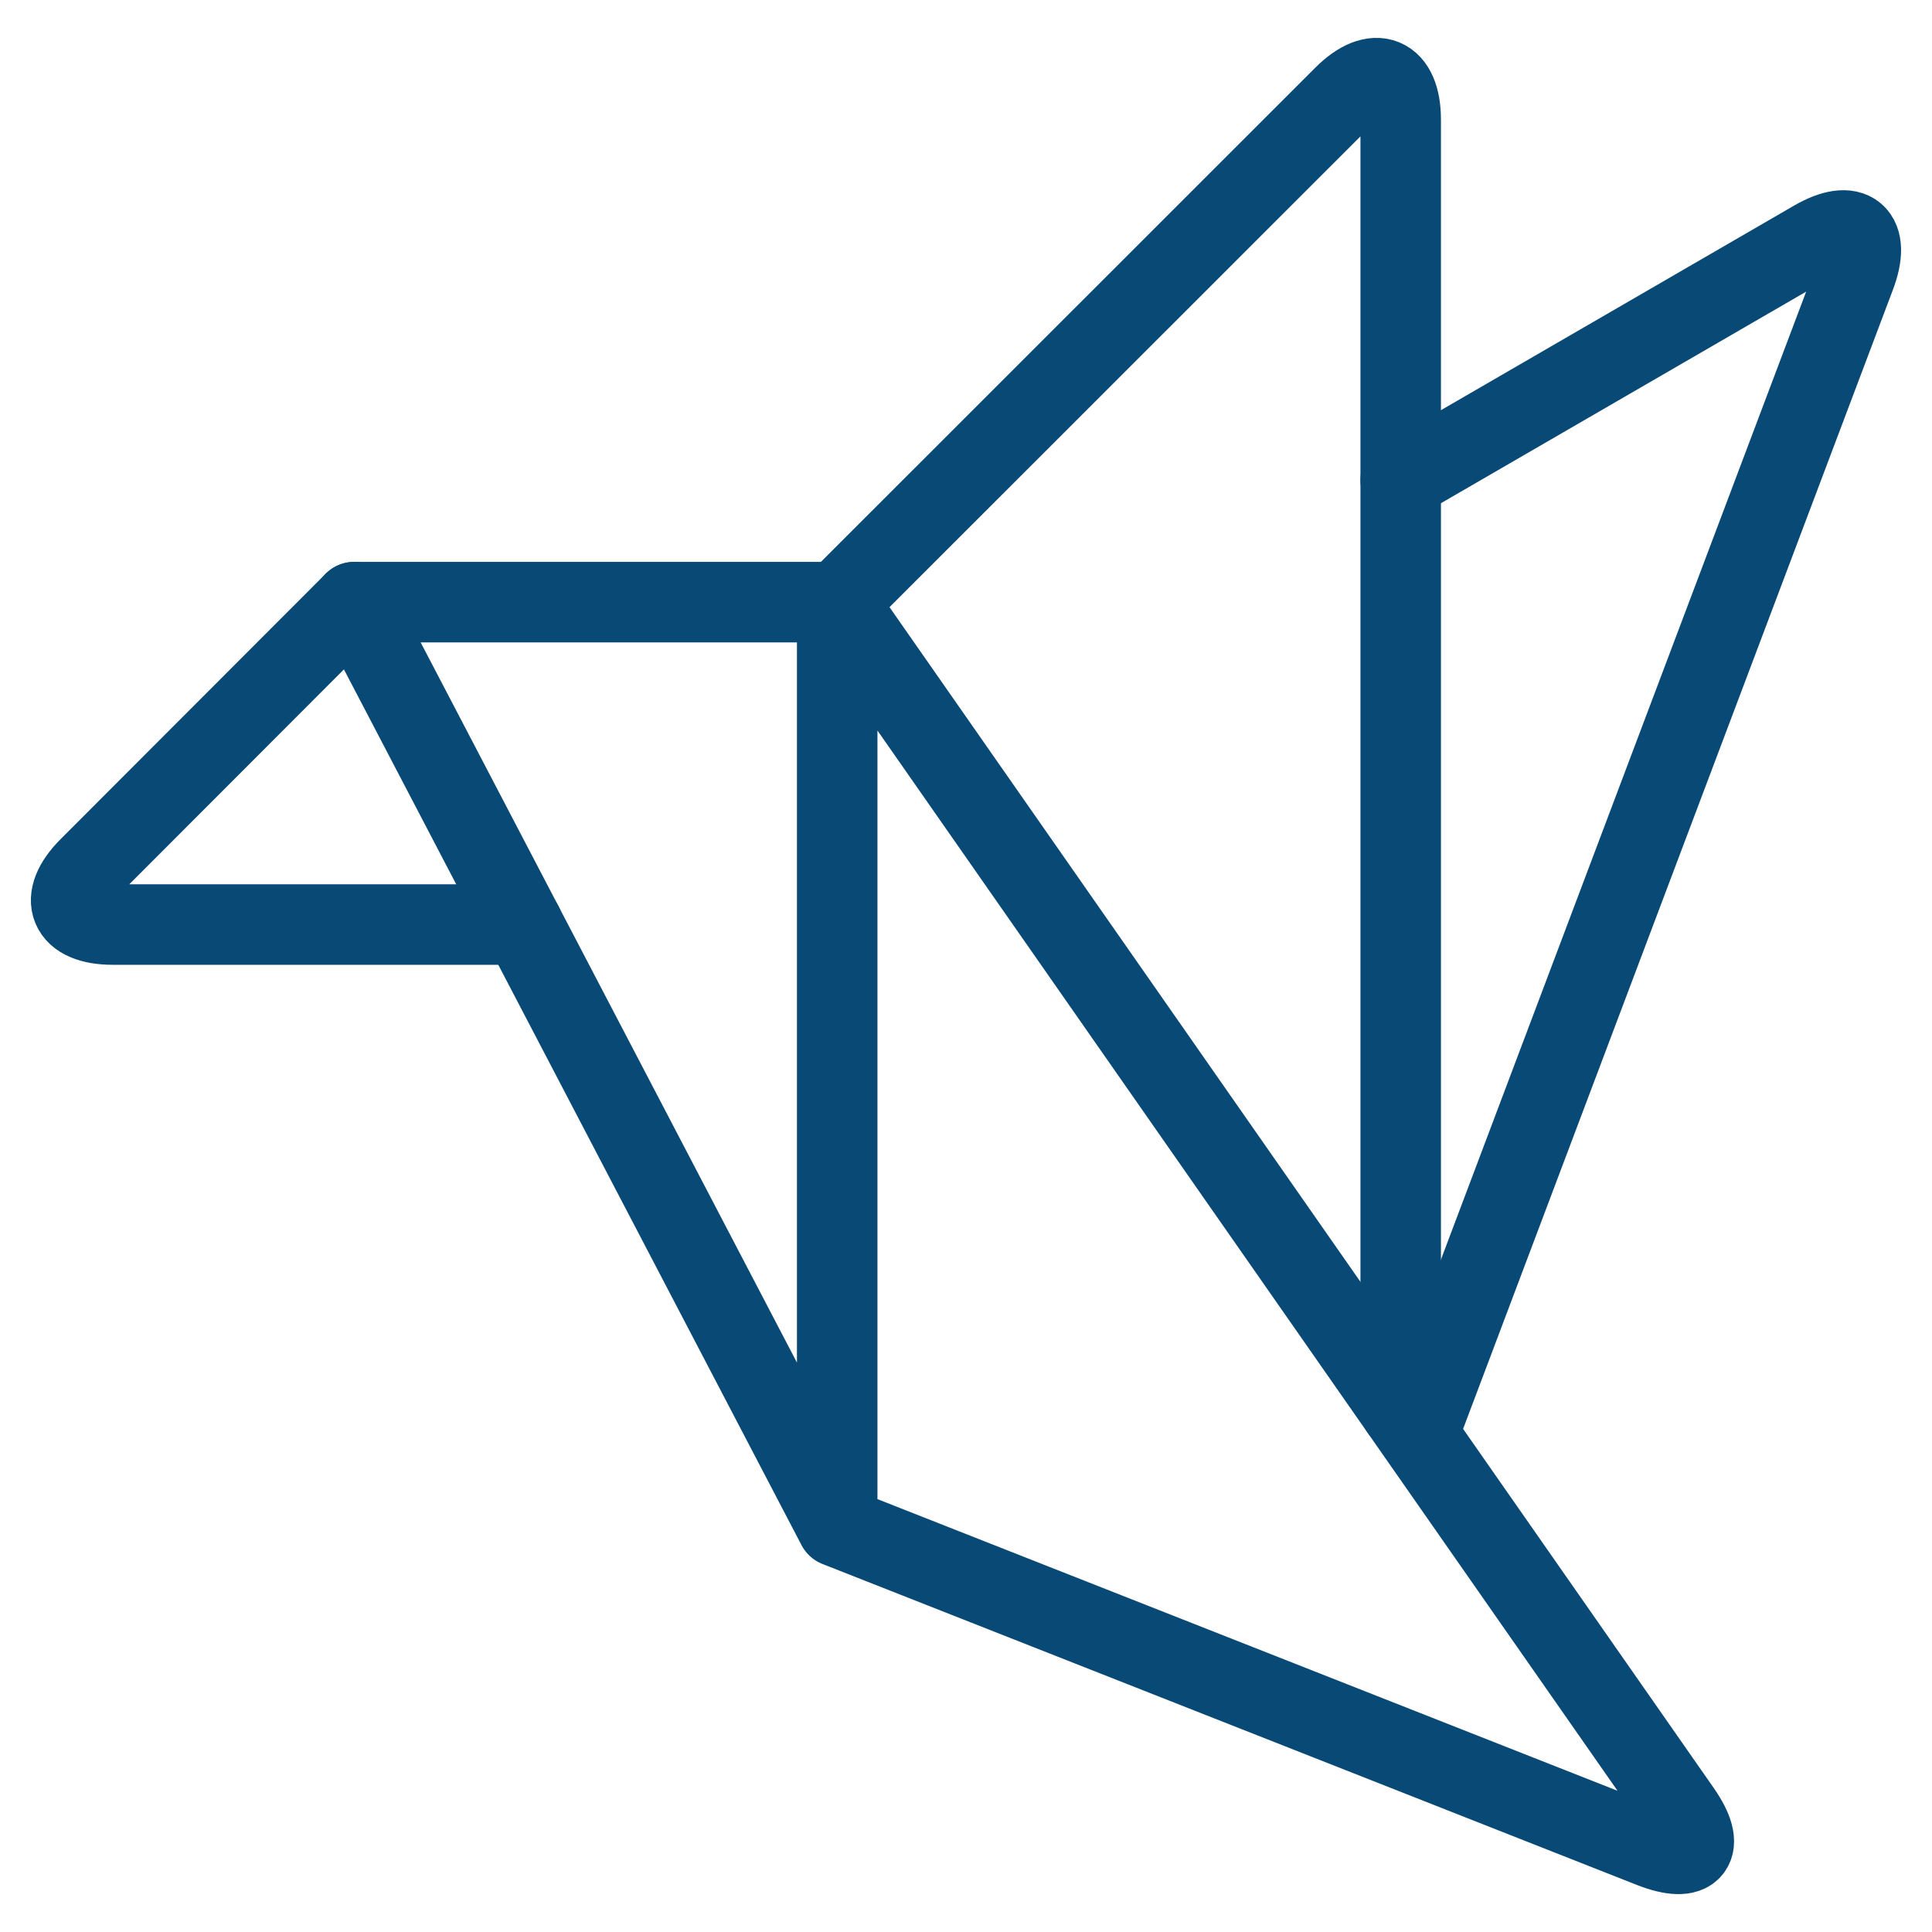 <?xml version="1.0" encoding="UTF-8"?> <svg xmlns="http://www.w3.org/2000/svg" viewBox="0 0 48 48"><g transform="matrix(2,0,0,2,0,0)"><path d="M6.493,11.485H1.4c-.55,0-.682-.319-.293-.708L4.4,7.48l6,0" fill="none" stroke="#084976" stroke-linecap="round" stroke-linejoin="round"></path><path d="M4.4,7.48l6,11.483,10.122,3.989c.512.2.673,0,.358-.453L10.4,7.485V18.963" fill="none" stroke="#084976" stroke-linecap="round" stroke-linejoin="round"></path><path d="M10.4,7.485l6.293-6.291c.389-.389.707-.257.707.293V17.513" fill="none" stroke="#084976" stroke-linecap="round" stroke-linejoin="round"></path><path d="M17.4,5.963l5.135-2.975c.476-.276.706-.08.512.434L17.619,17.808" fill="none" stroke="#084976" stroke-linecap="round" stroke-linejoin="round"></path></g></svg> 